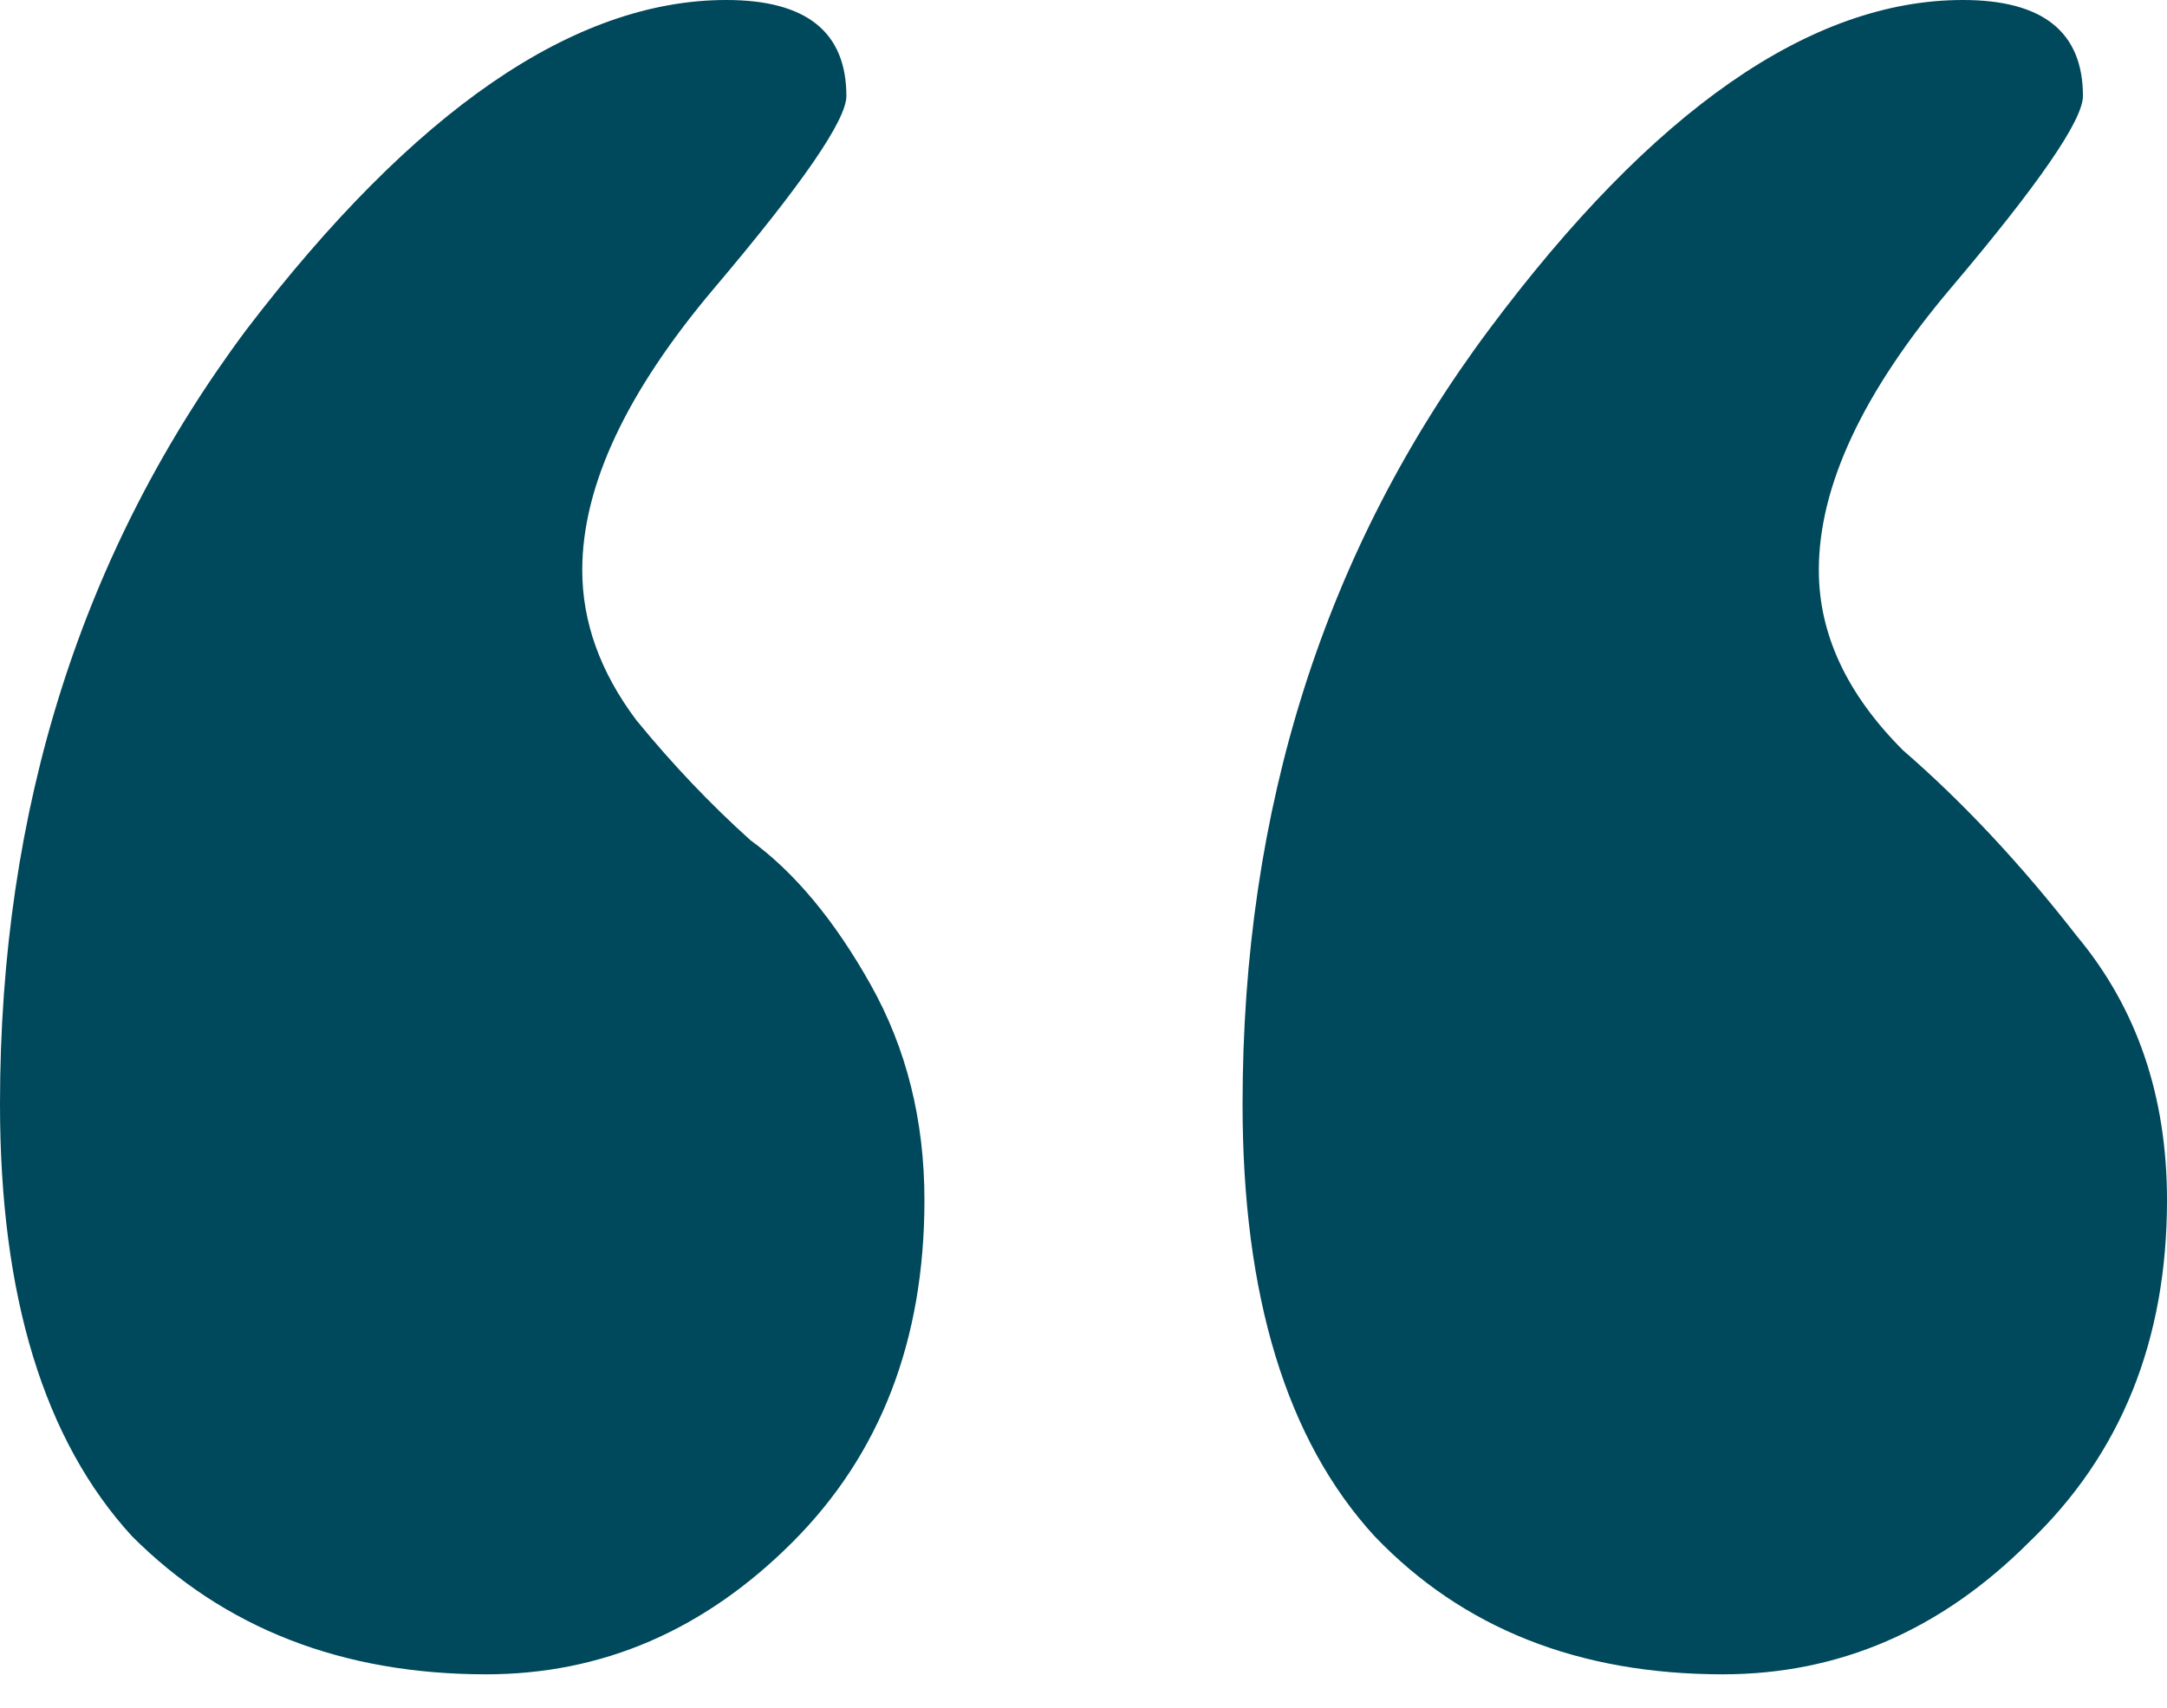 <svg width="52" height="41" viewBox="0 0 52 41" fill="none" xmlns="http://www.w3.org/2000/svg">
<path d="M17.429 0C19.35 0 20.31 0.768 20.31 2.305C20.31 2.881 19.254 4.417 17.141 6.914C15.029 9.411 13.972 11.668 13.972 13.684C13.972 14.933 14.404 16.133 15.269 17.285C16.133 18.342 17.045 19.302 18.006 20.166C19.062 20.934 20.022 22.087 20.886 23.623C21.751 25.16 22.183 26.888 22.183 28.809C22.183 32.17 21.127 34.907 19.014 37.019C16.901 39.132 14.452 40.188 11.668 40.188C8.211 40.188 5.378 39.084 3.169 36.875C1.056 34.571 0 31.114 0 26.504C0 19.398 1.969 13.204 5.906 7.922C9.939 2.641 13.78 0 17.429 0ZM47.102 0C49.023 0 49.983 0.768 49.983 2.305C49.983 2.881 48.927 4.417 46.814 6.914C44.702 9.411 43.645 11.668 43.645 13.684C43.645 15.221 44.318 16.661 45.662 18.006C47.102 19.254 48.495 20.742 49.839 22.471C51.28 24.199 52 26.312 52 28.809C52 32.17 50.896 34.907 48.687 37.019C46.574 39.132 44.126 40.188 41.341 40.188C37.884 40.188 35.099 39.084 32.986 36.875C30.873 34.571 29.817 31.114 29.817 26.504C29.817 19.398 31.786 13.204 35.723 7.922C39.66 2.641 43.453 0 47.102 0Z" fill="#00485B"/>
</svg>

